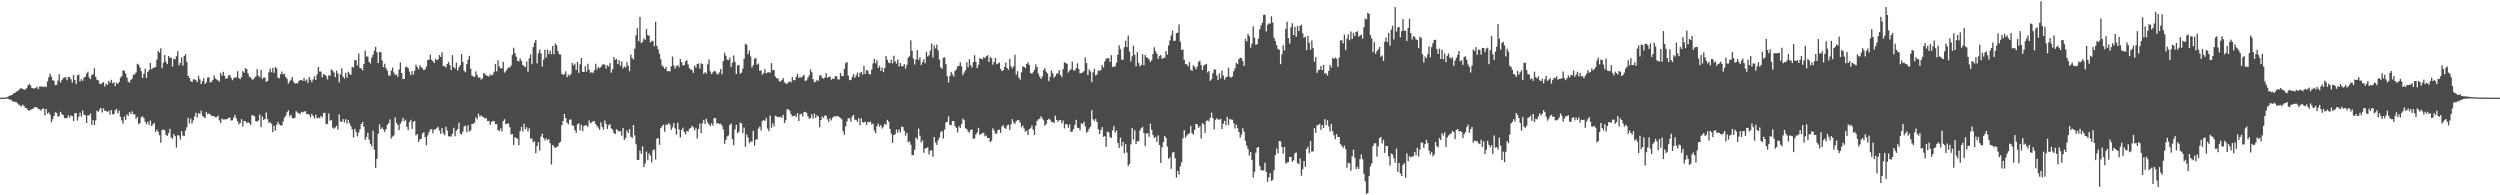 <svg xmlns="http://www.w3.org/2000/svg" width="1920" height="150"><path d="M0 75.000h1v1.000H0zM1 75.000h1v1.000H1zM2 75.000h1v1.000H2zM3 75.000h1v1.000H3zM4 74.916h1v1.000H4zM5 74.516h1v1.119H5zM6 73.963h1v1.950H6zM7 73.572h1v3.020H7zM8 73.039h1v3.532H8zM9 72.704h1v5.098H9zM10 71.665h1v6.239H10zM11 71.368h1v7.021H11zM12 70.339h1v7.985H12zM13 70.095h1v9.360H13zM14 69.106h1v11.304H14zM15 67.958h1v13.156H15zM16 67.795h1v13.897H16zM17 68.351h1v11.957H17zM18 68.811h1v12.648H18zM19 68.835h1v14.060H19zM20 67.732h1v15.307H20zM21 65.645h1v18.874H21zM22 64.540h1v20.511H22zM23 65.531h1v18.735H23zM24 67.571h1v16.416H24zM25 67.882h1v15.547H25zM26 67.888h1v14.397H26zM27 67.379h1v14.936H27zM28 66.715h1v15.930H28zM29 68.410h1v15.252H29zM30 66.514h1v17.493H30zM31 66.364h1v18.628H31zM32 66.577h1v17.007H32zM33 66.881h1v16.460H33zM34 66.314h1v22.289H34zM35 66.903h1v16.787H35zM36 62.554h1v24.723H36zM37 59.271h1v27.102H37zM38 56.643h1v31.491H38zM39 58.851h1v35.036H39zM40 61.575h1v29.898H40zM41 62.122h1v26.905H41zM42 65.371h1v20.894H42zM43 65.142h1v21.550H43zM44 61.903h1v27.708H44zM45 56.969h1v32.150H45zM46 63.409h1v22.511H46zM47 61.485h1v26.135H47zM48 60.112h1v28.233H48zM49 59.539h1v31.226H49zM50 59.213h1v31.520H50zM51 61.645h1v29.058H51zM52 59.000h1v29.547H52zM53 59.168h1v31.196H53zM54 60.898h1v27.713H54zM55 63.435h1v25.705H55zM56 57.646h1v35.302H56zM57 61.364h1v25.550H57zM58 64.423h1v22.400H58zM59 57.840h1v34.715H59zM60 57.219h1v32.407H60zM61 62.565h1v23.994H61zM62 60.765h1v28.853H62zM63 62.044h1v22.785H63zM64 59.531h1v28.528H64zM65 59.022h1v29.480H65zM66 56.522h1v37.954H66zM67 55.079h1v33.548H67zM68 59.441h1v29.174H68zM69 60.738h1v26.503H69zM70 57.587h1v38.332H70zM71 57.025h1v35.198H71zM72 52.445h1v43.725H72zM73 58.923h1v33.606H73zM74 61.362h1v23.664H74zM75 61.686h1v24.239H75zM76 64.291h1v19.889H76zM77 64.654h1v18.271H77zM78 63.763h1v22.598H78zM79 63.030h1v20.150H79zM80 66.522h1v18.633H80zM81 64.246h1v20.862H81zM82 65.163h1v20.887H82zM83 62.172h1v22.849H83zM84 63.527h1v24.483H84zM85 61.295h1v23.191H85zM86 63.934h1v23.816H86zM87 63.189h1v24.502H87zM88 66.147h1v18.605H88zM89 63.428h1v20.165H89zM90 64.442h1v22.587H90zM91 62.914h1v22.045H91zM92 59.710h1v30.005H92zM93 58.572h1v33.946H93zM94 53.938h1v41.103H94zM95 54.437h1v35.076H95zM96 56.425h1v35.595H96zM97 59.545h1v28.301H97zM98 62.590h1v26.469H98zM99 63.467h1v22.598H99zM100 61.368h1v26.216H100zM101 60.326h1v25.154H101zM102 57.399h1v30.412H102zM103 57.040h1v30.835H103zM104 55.663h1v35.639H104zM105 48.930h1v40.892H105zM106 49.639h1v45.813H106zM107 51.723h1v42.742H107zM108 54.606h1v35.432H108zM109 59.818h1v29.524H109zM110 56.638h1v34.033H110zM111 52.811h1v40.682H111zM112 59.825h1v35.419H112zM113 55.235h1v38.227H113zM114 53.800h1v42.263H114zM115 48.378h1v44.180H115zM116 53.162h1v43.548H116zM117 52.223h1v43.338H117zM118 51.864h1v42.552H118zM119 51.418h1v49.917H119zM120 45.824h1v53.686H120zM121 39.050h1v62.191H121zM122 40.430h1v63.448H122zM123 37.049h1v72.566H123zM124 52.459h1v47.552H124zM125 48.142h1v51.264H125zM126 42.244h1v57.927H126zM127 47.480h1v56.272H127zM128 49.205h1v55.138H128zM129 42.984h1v59.349H129zM130 44.355h1v54.552H130zM131 44.307h1v61.345H131zM132 51.065h1v55.476H132zM133 45.021h1v57.951H133zM134 45.611h1v58.918H134zM135 43.159h1v70.128H135zM136 39.384h1v64.378H136zM137 50.147h1v53.982H137zM138 48.375h1v58.774H138zM139 44.132h1v56.672H139zM140 50.389h1v53.760H140zM141 42.950h1v61.581H141zM142 41.613h1v58.578H142zM143 47.493h1v50.275H143zM144 58.229h1v32.180H144zM145 59.788h1v34.986H145zM146 62.307h1v28.840H146zM147 63.033h1v31.779H147zM148 61.001h1v31.427H148zM149 60.935h1v28.515H149zM150 61.632h1v24.969H150zM151 63.003h1v27.269H151zM152 58.164h1v28.825H152zM153 60.925h1v26.450H153zM154 64.518h1v20.416H154zM155 62.330h1v26.585H155zM156 60.008h1v29.812H156zM157 64.466h1v26.248H157zM158 63.122h1v22.778H158zM159 59.541h1v28.100H159zM160 59.350h1v27.787H160zM161 63.290h1v24.699H161zM162 62.851h1v26.052H162zM163 61.306h1v27.837H163zM164 57.932h1v31.538H164zM165 60.263h1v29.826H165zM166 61.063h1v28.928H166zM167 61.815h1v26.990H167zM168 62.595h1v29.828H168zM169 56.021h1v38.448H169zM170 58.179h1v32.879H170zM171 55.162h1v36.712H171zM172 58.211h1v33.566H172zM173 60.531h1v30.960H173zM174 60.143h1v31.448H174zM175 58.069h1v32.397H175zM176 57.562h1v32.827H176zM177 59.687h1v32.876H177zM178 61.624h1v30.785H178zM179 60.133h1v30.131H179zM180 59.497h1v28.786H180zM181 59.374h1v31.536H181zM182 54.662h1v38.524H182zM183 59.990h1v35.623H183zM184 60.842h1v33.564H184zM185 59.148h1v32.271H185zM186 54.645h1v42.526H186zM187 55.792h1v37.147H187zM188 52.380h1v40.694H188zM189 53.053h1v41.520H189zM190 56.365h1v37.522H190zM191 58.815h1v35.793H191zM192 59.436h1v36.456H192zM193 60.934h1v27.536H193zM194 61.135h1v27.582H194zM195 59.736h1v29.581H195zM196 58.622h1v34.563H196zM197 53.069h1v40.265H197zM198 58.088h1v34.461H198zM199 59.344h1v28.546H199zM200 53.692h1v43.891H200zM201 60.559h1v28.876H201zM202 59.487h1v32.630H202zM203 59.545h1v31.906H203zM204 62.749h1v23.552H204zM205 62.138h1v29.231H205zM206 55.549h1v38.670H206zM207 52.629h1v41.276H207zM208 55.425h1v39.663H208zM209 52.196h1v49.339H209zM210 55.888h1v40.683H210zM211 51.459h1v48.870H211zM212 52.559h1v43.333H212zM213 59.635h1v33.936H213zM214 60.149h1v35.331H214zM215 57.041h1v39.186H215zM216 54.942h1v41.588H216zM217 57.038h1v36.144H217zM218 56.857h1v33.427H218zM219 59.083h1v29.852H219zM220 60.521h1v25.717H220zM221 64.219h1v20.470H221zM222 62.446h1v26.940H222zM223 61.141h1v27.007H223zM224 59.112h1v31.584H224zM225 62.783h1v28.261H225zM226 64.130h1v26.280H226zM227 63.896h1v21.488H227zM228 64.021h1v22.480H228zM229 62.369h1v24.651H229zM230 61.466h1v26.171H230zM231 61.345h1v24.546H231zM232 62.179h1v24.266H232zM233 59.777h1v26.077H233zM234 62.159h1v23.068H234zM235 61.053h1v26.559H235zM236 63.680h1v23.782H236zM237 59.168h1v28.997H237zM238 61.198h1v28.937H238zM239 63.138h1v24.352H239zM240 61.041h1v28.044H240zM241 58.540h1v32.551H241zM242 61.335h1v26.838H242zM243 57.216h1v33.668H243zM244 51.503h1v38.814H244zM245 54.905h1v35.847H245zM246 54.979h1v33.997H246zM247 59.442h1v30.653H247zM248 56.889h1v29.798H248zM249 57.391h1v29.296H249zM250 58.173h1v37.322H250zM251 61.045h1v34.015H251zM252 57.792h1v29.407H252zM253 58.226h1v34.428H253zM254 53.374h1v38.913H254zM255 54.242h1v43.709H255zM256 55.710h1v43.148H256zM257 59.274h1v38.693H257zM258 54.243h1v42.402H258zM259 56.464h1v43.169H259zM260 63.270h1v24.579H260zM261 57.020h1v36.325H261zM262 52.389h1v41.229H262zM263 58.866h1v32.624H263zM264 60.337h1v33.736H264zM265 56.013h1v35.469H265zM266 59.649h1v35.219H266zM267 55.092h1v37.123H267zM268 56.804h1v37.975H268zM269 57.573h1v39.274H269zM270 51.333h1v48.046H270zM271 51.746h1v53.883H271zM272 46.036h1v52.862H272zM273 46.350h1v54.998H273zM274 50.216h1v54.472H274zM275 41.038h1v60.789H275zM276 52.261h1v46.961H276zM277 52.566h1v42.546H277zM278 54.035h1v39.733H278zM279 49.110h1v48.287H279zM280 39.022h1v68.450H280zM281 43.270h1v61.899H281zM282 43.534h1v58.405H282zM283 47.549h1v59.717H283zM284 48.786h1v61.637H284zM285 44.226h1v68.165H285zM286 41.967h1v58.460H286zM287 38.904h1v76.052H287zM288 35.940h1v92.953H288zM289 40.214h1v81.762H289zM290 48.451h1v54.294H290zM291 40.058h1v55.427H291zM292 40.046h1v59.144H292zM293 46.423h1v51.405H293zM294 51.514h1v47.973H294zM295 48.948h1v52.320H295zM296 52.421h1v46.863H296zM297 54.153h1v41.669H297zM298 57.827h1v36.856H298zM299 58.157h1v33.566H299zM300 54.275h1v52.091H300zM301 51.817h1v53.111H301zM302 55.653h1v48.399H302zM303 57.727h1v32.425H303zM304 56.984h1v37.311H304zM305 59.014h1v36.898H305zM306 53.402h1v46.516H306zM307 47.910h1v47.155H307zM308 56.098h1v37.223H308zM309 60.731h1v29.855H309zM310 60.524h1v32.514H310zM311 51.611h1v40.365H311zM312 51.158h1v46.293H312zM313 52.361h1v47.514H313zM314 55.063h1v38.707H314zM315 57.745h1v34.209H315zM316 54.534h1v44.490H316zM317 57.325h1v36.181H317zM318 54.202h1v38.638H318zM319 49.691h1v54.338H319zM320 51.502h1v51.461H320zM321 53.240h1v55.715H321zM322 50.144h1v56.966H322zM323 51.580h1v54.984H323zM324 52.468h1v50.152H324zM325 53.956h1v47.580H325zM326 53.120h1v52.128H326zM327 51.051h1v60.514H327zM328 45.854h1v58.253H328zM329 45.997h1v55.595H329zM330 41.915h1v57.563H330zM331 45.877h1v53.239H331zM332 47.009h1v55.399H332zM333 48.388h1v51.111H333zM334 45.235h1v54.138H334zM335 46.305h1v52.177H335zM336 45.587h1v51.725H336zM337 42.234h1v58.061H337zM338 43.663h1v59.177H338zM339 40.084h1v58.312H339zM340 50.810h1v51.510H340zM341 50.704h1v53.159H341zM342 51.916h1v45.462H342zM343 49.132h1v51.058H343zM344 47.581h1v57.099H344zM345 50.032h1v54.798H345zM346 53.809h1v51.027H346zM347 42.275h1v60.451H347zM348 51.579h1v46.511H348zM349 52.727h1v51.975H349zM350 48.112h1v52.319H350zM351 54.140h1v45.035H351zM352 51.681h1v42.515H352zM353 49.997h1v52.734H353zM354 41.512h1v61.849H354zM355 47.662h1v53.454H355zM356 54.400h1v42.765H356zM357 55.516h1v40.960H357zM358 49.270h1v52.219H358zM359 45.888h1v50.314H359zM360 42.814h1v58.280H360zM361 52.716h1v47.414H361zM362 58.003h1v37.251H362zM363 58.669h1v36.361H363zM364 59.153h1v35.131H364zM365 54.778h1v35.392H365zM366 57.681h1v33.955H366zM367 59.776h1v27.549H367zM368 59.228h1v30.346H368zM369 61.128h1v27.502H369zM370 60.202h1v29.433H370zM371 56.020h1v34.050H371zM372 56.985h1v34.021H372zM373 57.960h1v32.809H373zM374 58.208h1v34.803H374zM375 58.811h1v34.090H375zM376 57.074h1v38.842H376zM377 58.051h1v35.590H377zM378 57.187h1v35.855H378zM379 55.022h1v37.878H379zM380 49.027h1v46.297H380zM381 54.813h1v40.482H381zM382 46.228h1v53.647H382zM383 51.039h1v49.741H383zM384 52.416h1v46.141H384zM385 52.513h1v48.418H385zM386 47.428h1v45.593H386zM387 55.793h1v35.795H387zM388 54.682h1v40.741H388zM389 53.069h1v41.903H389zM390 51.731h1v43.049H390zM391 51.906h1v45.745H391zM392 50.382h1v52.891H392zM393 42.134h1v60.832H393zM394 36.649h1v74.703H394zM395 40.763h1v64.617H395zM396 43.431h1v62.561H396zM397 46.630h1v60.007H397zM398 47.150h1v64.360H398zM399 44.923h1v55.837H399zM400 46.703h1v50.752H400zM401 49.795h1v51.222H401zM402 50.806h1v44.240H402zM403 51.555h1v47.733H403zM404 47.177h1v50.602H404zM405 55.097h1v45.970H405zM406 44.775h1v53.755H406zM407 41.689h1v64.860H407zM408 49.322h1v57.049H408zM409 36.195h1v73.235H409zM410 32.814h1v75.651H410zM411 30.738h1v86.928H411zM412 48.671h1v63.451H412zM413 40.896h1v68.305H413zM414 38.103h1v77.552H414zM415 40.873h1v64.033H415zM416 51.082h1v51.600H416zM417 45.772h1v60.281H417zM418 38.178h1v69.622H418zM419 44.145h1v62.118H419zM420 38.085h1v69.595H420zM421 41.617h1v65.099H421zM422 38.898h1v71.154H422zM423 41.626h1v84.669H423zM424 35.286h1v76.079H424zM425 41.720h1v70.861H425zM426 33.432h1v80.301H426zM427 34.712h1v78.164H427zM428 39.241h1v73.095H428zM429 41.601h1v68.196H429zM430 41.764h1v67.101H430zM431 56.650h1v39.460H431zM432 57.499h1v35.440H432zM433 56.955h1v30.591H433zM434 54.769h1v35.980H434zM435 59.266h1v34.968H435zM436 57.215h1v38.331H436zM437 58.169h1v33.632H437zM438 56.674h1v35.093H438zM439 48.291h1v47.995H439zM440 50.203h1v46.367H440zM441 48.877h1v51.062H441zM442 53.703h1v48.321H442zM443 47.454h1v48.145H443zM444 56.011h1v38.666H444zM445 49.359h1v50.855H445zM446 44.518h1v51.225H446zM447 55.071h1v45.687H447zM448 55.274h1v41.536H448zM449 50.839h1v45.361H449zM450 55.017h1v41.286H450zM451 48.980h1v48.402H451zM452 53.382h1v39.129H452zM453 56.025h1v38.737H453zM454 55.126h1v38.905H454zM455 56.128h1v37.004H455zM456 53.907h1v39.119H456zM457 48.931h1v46.339H457zM458 53.301h1v43.520H458zM459 51.431h1v46.598H459zM460 52.374h1v47.311H460zM461 51.493h1v42.517H461zM462 49.660h1v47.861H462zM463 49.444h1v50.084H463zM464 49.616h1v42.958H464zM465 52.683h1v42.586H465zM466 50.169h1v48.885H466zM467 51.020h1v45.132H467zM468 48.494h1v46.765H468zM469 55.915h1v42.698H469zM470 53.148h1v46.385H470zM471 43.831h1v58.291H471zM472 46.002h1v57.068H472zM473 45.282h1v53.888H473zM474 49.182h1v51.037H474zM475 46.297h1v54.794H475zM476 50.484h1v50.208H476zM477 47.163h1v57.045H477zM478 52.587h1v45.730H478zM479 50.945h1v56.573H479zM480 51.912h1v54.010H480zM481 47.729h1v52.521H481zM482 50.498h1v51.692H482zM483 54.686h1v44.466H483zM484 41.834h1v63.182H484zM485 44.368h1v61.636H485zM486 45.697h1v50.354H486zM487 37.443h1v66.546H487zM488 27.129h1v83.676H488zM489 21.646h1v101.076H489zM490 31.618h1v91.271H490zM491 12.935h1v102.731H491zM492 33.133h1v85.058H492zM493 32.088h1v80.367H493zM494 29.503h1v98.839H494zM495 30.673h1v95.027H495zM496 22.270h1v94.138H496zM497 26.953h1v96.117H497zM498 27.405h1v90.359H498zM499 32.545h1v86.999H499zM500 31.694h1v92.989H500zM501 31.338h1v84.049H501zM502 35.534h1v79.233H502zM503 16.642h1v105.842H503zM504 35.182h1v71.328H504zM505 37.920h1v68.174H505zM506 41.292h1v69.900H506zM507 45.506h1v52.942H507zM508 50.330h1v46.574H508zM509 51.324h1v44.523H509zM510 52.998h1v48.222H510zM511 51.420h1v44.311H511zM512 54.664h1v41.169H512zM513 54.563h1v40.011H513zM514 54.909h1v40.744H514zM515 50.944h1v48.775H515zM516 43.428h1v54.384H516zM517 50.208h1v44.282H517zM518 52.683h1v46.031H518zM519 50.840h1v52.595H519zM520 49.990h1v44.284H520zM521 51.675h1v47.723H521zM522 45.332h1v60.277H522zM523 47.597h1v52.271H523zM524 50.181h1v47.882H524zM525 50.108h1v51.231H525zM526 47.149h1v56.124H526zM527 46.201h1v54.505H527zM528 49.534h1v51.549H528zM529 52.346h1v46.588H529zM530 53.454h1v44.809H530zM531 53.644h1v42.918H531zM532 56.031h1v41.726H532zM533 50.345h1v49.744H533zM534 51.968h1v46.237H534zM535 49.094h1v57.252H535zM536 48.730h1v50.306H536zM537 52.691h1v42.277H537zM538 48.583h1v53.731H538zM539 49.217h1v45.442H539zM540 56.655h1v35.401H540zM541 55.383h1v39.775H541zM542 56.489h1v34.720H542zM543 49.402h1v44.654H543zM544 45.636h1v49.791H544zM545 54.817h1v42.023H545zM546 56.872h1v37.897H546zM547 55.542h1v40.838H547zM548 54.390h1v36.287H548zM549 54.865h1v35.888H549zM550 56.697h1v38.158H550zM551 57.180h1v37.385H551zM552 55.597h1v39.660H552zM553 53.052h1v42.043H553zM554 56.982h1v39.529H554zM555 46.895h1v52.602H555zM556 40.442h1v69.986H556zM557 42.816h1v64.600H557zM558 45.816h1v58.928H558zM559 46.067h1v57.962H559zM560 44.116h1v51.935H560zM561 51.467h1v43.375H561zM562 48.121h1v58.756H562zM563 42.570h1v68.967H563zM564 47.457h1v52.015H564zM565 56.848h1v39.025H565zM566 50.118h1v52.133H566zM567 50.010h1v51.098H567zM568 56.578h1v37.543H568zM569 55.786h1v39.065H569zM570 52.719h1v49.530H570zM571 45.182h1v52.809H571zM572 33.589h1v79.228H572zM573 34.468h1v68.728H573zM574 41.698h1v63.940H574zM575 38.835h1v71.074H575zM576 43.350h1v65.237H576zM577 51.775h1v57.116H577zM578 50.059h1v50.378H578zM579 45.180h1v66.697H579zM580 44.482h1v62.942H580zM581 49.669h1v57.203H581zM582 48.799h1v49.944H582zM583 54.395h1v42.824H583zM584 53.966h1v46.287H584zM585 57.365h1v35.562H585zM586 56.167h1v35.994H586zM587 53.048h1v39.813H587zM588 56.358h1v34.164H588zM589 55.625h1v43.096H589zM590 55.456h1v45.232H590zM591 55.818h1v32.933H591zM592 48.437h1v49.756H592zM593 53.879h1v40.826H593zM594 53.797h1v43.221H594zM595 58.753h1v30.167H595zM596 59.989h1v29.420H596zM597 60.250h1v29.598H597zM598 62.323h1v27.779H598zM599 62.717h1v26.821H599zM600 61.432h1v29.155H600zM601 59.966h1v28.245H601zM602 63.129h1v31.315H602zM603 64.203h1v28.175H603zM604 64.310h1v19.655H604zM605 63.139h1v20.926H605zM606 62.535h1v22.442H606zM607 63.253h1v24.452H607zM608 59.117h1v30.272H608zM609 61.532h1v27.566H609zM610 61.660h1v27.009H610zM611 58.860h1v30.966H611zM612 56.667h1v30.310H612zM613 59.903h1v33.019H613zM614 58.971h1v28.897H614zM615 59.766h1v27.574H615zM616 58.491h1v31.024H616zM617 57.404h1v28.748H617zM618 62.248h1v23.581H618zM619 61.653h1v25.010H619zM620 59.574h1v29.682H620zM621 57.778h1v33.517H621zM622 53.186h1v37.298H622zM623 55.458h1v32.250H623zM624 60.876h1v30.156H624zM625 63.221h1v24.011H625zM626 62.790h1v27.804H626zM627 61.304h1v27.218H627zM628 62.177h1v27.444H628zM629 58.004h1v39.764H629zM630 57.797h1v34.430H630zM631 59.818h1v29.613H631zM632 60.444h1v30.123H632zM633 59.569h1v29.098H633zM634 56.279h1v32.598H634zM635 59.754h1v31.848H635zM636 59.097h1v34.590H636zM637 58.760h1v32.103H637zM638 61.178h1v31.267H638zM639 60.295h1v30.134H639zM640 60.659h1v28.614H640zM641 58.545h1v31.071H641zM642 58.492h1v30.599H642zM643 60.877h1v28.211H643zM644 61.127h1v28.727H644zM645 56.138h1v34.419H645zM646 58.401h1v33.342H646zM647 58.410h1v42.426H647zM648 52.912h1v50.646H648zM649 48.559h1v48.454H649zM650 47.638h1v45.614H650zM651 58.146h1v32.594H651zM652 61.554h1v29.326H652zM653 61.365h1v32.054H653zM654 59.285h1v30.245H654zM655 56.858h1v31.440H655zM656 59.757h1v32.142H656zM657 57.893h1v34.159H657zM658 55.786h1v37.815H658zM659 59.207h1v31.422H659zM660 56.026h1v40.107H660zM661 55.216h1v35.702H661zM662 57.312h1v36.513H662zM663 50.602h1v43.590H663zM664 56.835h1v36.611H664zM665 53.886h1v42.116H665zM666 54.218h1v39.473H666zM667 56.853h1v37.094H667zM668 57.128h1v36.161H668zM669 53.436h1v42.190H669zM670 48.710h1v46.309H670zM671 45.321h1v54.882H671zM672 48.624h1v53.566H672zM673 46.349h1v50.553H673zM674 52.187h1v42.805H674zM675 50.575h1v46.756H675zM676 54.376h1v41.635H676zM677 51.854h1v46.841H677zM678 55.472h1v41.848H678zM679 52.189h1v42.887H679zM680 43.030h1v52.837H680zM681 45.869h1v46.140H681zM682 48.065h1v45.423H682zM683 48.659h1v50.282H683zM684 45.898h1v56.756H684zM685 48.644h1v61.135H685zM686 42.768h1v60.941H686zM687 47.106h1v56.073H687zM688 48.851h1v50.692H688zM689 45.752h1v56.246H689zM690 51.041h1v48.403H690zM691 48.402h1v53.299H691zM692 50.772h1v46.396H692zM693 50.905h1v46.750H693zM694 49.241h1v51.284H694zM695 52.585h1v51.619H695zM696 49.785h1v52.187H696zM697 44.277h1v65.062H697zM698 43.204h1v65.289H698zM699 30.976h1v80.212H699zM700 39.012h1v80.237H700zM701 44.948h1v74.142H701zM702 49.539h1v65.489H702zM703 45.548h1v60.018H703zM704 38.435h1v68.603H704zM705 46.053h1v52.653H705zM706 44.107h1v60.099H706zM707 49.967h1v59.452H707zM708 47.719h1v60.126H708zM709 45.529h1v71.820H709zM710 48.599h1v65.527H710zM711 39.836h1v73.825H711zM712 43.321h1v69.838H712zM713 42.505h1v76.223H713zM714 38.790h1v76.857H714zM715 33.459h1v81.973H715zM716 44.194h1v76.191H716zM717 34.884h1v70.257H717zM718 37.194h1v72.292H718zM719 34.264h1v77.058H719zM720 38.717h1v69.130H720zM721 45.734h1v59.973H721zM722 51.711h1v49.704H722zM723 52.898h1v47.782H723zM724 44.511h1v61.844H724zM725 44.029h1v55.521H725zM726 49.358h1v44.669H726zM727 58.544h1v34.881H727zM728 63.257h1v26.053H728zM729 58.353h1v37.550H729zM730 55.209h1v40.990H730zM731 57.073h1v35.922H731zM732 58.754h1v34.169H732zM733 54.413h1v42.434H733zM734 53.296h1v44.899H734zM735 50.901h1v50.866H735zM736 50.517h1v46.406H736zM737 47.860h1v50.471H737zM738 50.903h1v44.293H738zM739 57.770h1v33.293H739zM740 55.830h1v36.487H740zM741 53.955h1v44.562H741zM742 47.755h1v51.378H742zM743 51.678h1v49.384H743zM744 45.536h1v56.220H744zM745 50.044h1v49.580H745zM746 51.915h1v47.689H746zM747 47.750h1v58.943H747zM748 42.389h1v63.891H748zM749 47.531h1v55.663H749zM750 52.274h1v49.524H750zM751 49.729h1v48.479H751zM752 44.603h1v58.967H752zM753 45.190h1v57.687H753zM754 45.552h1v56.698H754zM755 43.809h1v58.138H755zM756 44.672h1v60.001H756zM757 43.138h1v60.944H757zM758 42.380h1v63.647H758zM759 47.493h1v58.431H759zM760 43.779h1v65.333H760zM761 44.726h1v63.311H761zM762 49.661h1v48.911H762zM763 47.602h1v52.696H763zM764 44.525h1v58.255H764zM765 49.345h1v53.077H765zM766 48.795h1v50.984H766zM767 48.017h1v51.552H767zM768 52.817h1v49.248H768zM769 54.577h1v42.668H769zM770 53.908h1v42.255H770zM771 51.421h1v46.848H771zM772 47.949h1v51.065H772zM773 52.154h1v44.241H773zM774 53.561h1v42.232H774zM775 45.295h1v54.614H775zM776 50.898h1v44.716H776zM777 52.528h1v38.985H777zM778 50.844h1v43.108H778zM779 42.084h1v53.092H779zM780 57.356h1v35.694H780zM781 54.618h1v37.554H781zM782 59.478h1v32.826H782zM783 61.226h1v32.923H783zM784 55.528h1v42.257H784zM785 50.970h1v45.419H785zM786 51.282h1v47.465H786zM787 52.309h1v48.937H787zM788 49.157h1v51.080H788zM789 47.855h1v55.863H789zM790 49.856h1v49.332H790zM791 56.052h1v42.448H791zM792 56.663h1v39.721H792zM793 55.451h1v44.182H793zM794 53.624h1v50.114H794zM795 49.494h1v47.005H795zM796 51.553h1v41.299H796zM797 56.598h1v35.116H797zM798 58.838h1v32.282H798zM799 60.563h1v28.702H799zM800 58.774h1v32.135H800zM801 53.754h1v38.647H801zM802 52.254h1v44.343H802zM803 55.090h1v40.237H803zM804 56.498h1v35.733H804zM805 62.314h1v28.834H805zM806 58.991h1v32.880H806zM807 54.134h1v39.410H807zM808 56.277h1v37.611H808zM809 59.582h1v34.841H809zM810 58.490h1v30.323H810zM811 56.651h1v35.453H811zM812 56.240h1v37.358H812zM813 53.841h1v38.404H813zM814 57.591h1v34.707H814zM815 59.223h1v35.520H815zM816 53.165h1v39.426H816zM817 47.904h1v50.716H817zM818 48.239h1v47.104H818zM819 49.029h1v46.441H819zM820 55.766h1v42.334H820zM821 54.093h1v41.502H821zM822 53.210h1v48.175H822zM823 47.277h1v53.744H823zM824 53.955h1v45.100H824zM825 54.211h1v41.645H825zM826 52.287h1v39.786H826zM827 48.630h1v49.461H827zM828 52.987h1v45.371H828zM829 56.398h1v43.566H829zM830 56.009h1v38.692H830zM831 55.591h1v39.707H831zM832 54.562h1v38.913H832zM833 44.199h1v52.895H833zM834 48.410h1v53.544H834zM835 57.633h1v43.289H835zM836 53.347h1v45.526H836zM837 54.880h1v42.386H837zM838 63.069h1v21.517H838zM839 55.535h1v36.168H839zM840 52.821h1v40.055H840zM841 57.948h1v33.312H841zM842 57.172h1v36.585H842zM843 54.098h1v45.195H843zM844 54.439h1v48.485H844zM845 53.726h1v46.166H845zM846 49.858h1v47.754H846zM847 51.745h1v53.311H847zM848 47.171h1v57.362H848zM849 45.030h1v67.797H849zM850 44.851h1v56.214H850zM851 44.619h1v57.054H851zM852 47.528h1v57.595H852zM853 42.375h1v63.628H853zM854 51.519h1v48.709H854zM855 51.236h1v45.429H855zM856 50.861h1v51.054H856zM857 48.045h1v52.186H857zM858 41.950h1v67.882H858zM859 34.834h1v78.747H859zM860 37.780h1v67.941H860zM861 45.895h1v66.504H861zM862 45.850h1v63.102H862zM863 36.243h1v81.452H863zM864 31.260h1v79.423H864zM865 36.186h1v80.983H865zM866 27.318h1v100.240H866zM867 39.688h1v86.152H867zM868 47.225h1v63.693H868zM869 43.200h1v55.123H869zM870 35.111h1v72.042H870zM871 42.147h1v57.855H871zM872 50.939h1v59.716H872zM873 40.054h1v68.326H873zM874 48.262h1v60.253H874zM875 50.970h1v49.351H875zM876 49.896h1v48.625H876zM877 41.702h1v55.773H877zM878 50.125h1v52.099H878zM879 42.198h1v70.027H879zM880 43.931h1v58.572H880zM881 44.561h1v57.769H881zM882 45.744h1v59.286H882zM883 47.637h1v47.322H883zM884 46.245h1v53.470H884zM885 41.415h1v62.291H885zM886 36.316h1v69.635H886zM887 39.335h1v65.810H887zM888 41.298h1v67.717H888zM889 45.173h1v58.832H889zM890 43.075h1v68.356H890zM891 42.282h1v82.844H891zM892 45.189h1v67.894H892zM893 44.524h1v64.613H893zM894 44.345h1v60.060H894zM895 39.231h1v66.778H895zM896 41.908h1v70.747H896zM897 34.877h1v87.081H897zM898 31.084h1v89.691H898zM899 27.220h1v102.407H899zM900 23.481h1v93.783H900zM901 31.465h1v85.230H901zM902 31.222h1v90.349H902zM903 25.422h1v110.972H903zM904 25.019h1v106.251H904zM905 18.769h1v115.231H905zM906 31.984h1v95.814H906zM907 38.363h1v86.305H907zM908 38.006h1v68.210H908zM909 45.919h1v54.104H909zM910 49.086h1v56.692H910zM911 49.521h1v54.631H911zM912 50.948h1v52.124H912zM913 47.669h1v54.678H913zM914 53.523h1v43.134H914zM915 54.447h1v47.804H915zM916 50.114h1v53.323H916zM917 51.254h1v48.552H917zM918 53.202h1v41.913H918zM919 51.257h1v44.343H919zM920 47.506h1v50.725H920zM921 46.584h1v50.226H921zM922 50.091h1v56.308H922zM923 53.799h1v40.735H923zM924 50.374h1v45.279H924zM925 49.666h1v52.453H925zM926 49.142h1v43.737H926zM927 55.670h1v36.677H927zM928 54.533h1v38.680H928zM929 62.093h1v28.361H929zM930 60.835h1v25.699H930zM931 56.273h1v34.416H931zM932 53.241h1v46.142H932zM933 53.477h1v38.562H933zM934 58.011h1v32.859H934zM935 61.425h1v30.380H935zM936 56.336h1v35.639H936zM937 60.087h1v31.219H937zM938 54.213h1v44.918H938zM939 58.029h1v36.971H939zM940 61.186h1v31.619H940zM941 59.354h1v36.864H941zM942 58.863h1v30.902H942zM943 51.961h1v44.021H943zM944 58.900h1v32.583H944zM945 59.642h1v32.147H945zM946 58.666h1v33.265H946zM947 54.689h1v39.950H947zM948 52.484h1v46.270H948zM949 48.229h1v47.476H949zM950 49.243h1v49.222H950zM951 45.421h1v55.967H951zM952 44.274h1v61.426H952zM953 44.602h1v58.795H953zM954 46.927h1v51.512H954zM955 50.694h1v50.494H955zM956 29.873h1v78.304H956zM957 31.774h1v80.205H957zM958 26.016h1v88.370H958zM959 27.839h1v91.572H959zM960 36.535h1v80.141H960zM961 33.407h1v89.389H961zM962 20.189h1v116.141H962zM963 29.028h1v102.907H963zM964 34.364h1v82.910H964zM965 33.893h1v79.598H965zM966 29.649h1v83.227H966zM967 22.492h1v104.991H967zM968 19.463h1v111.317H968zM969 17.400h1v113.474H969zM970 11.563h1v119.417H970zM971 11.324h1v113.722H971zM972 24.185h1v107.907H972zM973 19.051h1v120.669H973zM974 17.895h1v118.328H974zM975 18.177h1v114.772H975zM976 12.515h1v126.408H976zM977 17.291h1v120.797H977zM978 28.905h1v101.842H978zM979 31.605h1v87.530H979zM980 34.712h1v79.404H980zM981 37.525h1v80.265H981zM982 38.279h1v70.015H982zM983 49.282h1v59.243H983zM984 41.746h1v71.186H984zM985 34.650h1v83.328H985zM986 38.737h1v74.045H986zM987 22.115h1v103.489H987zM988 16.632h1v108.184H988zM989 29.271h1v95.233H989zM990 33.609h1v86.827H990zM991 21.001h1v99.598H991zM992 17.866h1v106.320H992zM993 26.902h1v96.238H993zM994 20.566h1v97.266H994zM995 28.203h1v88.871H995zM996 19.884h1v105.363H996zM997 23.860h1v102.337H997zM998 19.916h1v101.782H998zM999 18.882h1v116.129H999zM1000 25.544h1v104.539H1000zM1001 29.025h1v94.580H1001zM1002 28.185h1v99.924H1002zM1003 38.490h1v75.956H1003zM1004 27.653h1v85.020H1004zM1005 32.843h1v84.912H1005zM1006 38.186h1v70.180H1006zM1007 31.152h1v85.470H1007zM1008 36.942h1v79.190H1008zM1009 47.285h1v51.173H1009zM1010 43.781h1v58.308H1010zM1011 56.030h1v40.233H1011zM1012 53.930h1v42.036H1012zM1013 53.431h1v41.691H1013zM1014 50.592h1v49.135H1014zM1015 53.751h1v42.285H1015zM1016 49.873h1v48.467H1016zM1017 56.423h1v34.999H1017zM1018 56.297h1v39.693H1018zM1019 58.075h1v34.308H1019zM1020 54.456h1v42.529H1020zM1021 49.815h1v51.255H1021zM1022 51.814h1v43.303H1022zM1023 44.435h1v56.492H1023zM1024 45.213h1v58.652H1024zM1025 44.150h1v62.863H1025zM1026 44.981h1v57.997H1026zM1027 51.289h1v53.864H1027zM1028 44.263h1v61.027H1028zM1029 31.008h1v79.467H1029zM1030 30.946h1v81.011H1030zM1031 33.387h1v80.352H1031zM1032 26.527h1v85.368H1032zM1033 38.494h1v76.096H1033zM1034 29.697h1v99.113H1034zM1035 26.317h1v98.683H1035zM1036 30.868h1v94.680H1036zM1037 24.206h1v106.907H1037zM1038 29.911h1v90.261H1038zM1039 25.248h1v89.732H1039zM1040 27.742h1v93.384H1040zM1041 24.610h1v105.193H1041zM1042 24.023h1v104.014H1042zM1043 28.142h1v101.636H1043zM1044 27.353h1v94.900H1044zM1045 26.604h1v91.998H1045zM1046 29.644h1v92.651H1046zM1047 20.924h1v112.536H1047zM1048 14.180h1v125.199H1048zM1049 14.852h1v134.285H1049zM1050 9.762h1v138.432H1050zM1051 10.680h1v124.602H1051zM1052 26.985h1v100.878H1052zM1053 29.467h1v96.033H1053zM1054 40.041h1v72.113H1054zM1055 32.332h1v77.829H1055zM1056 41.354h1v68.606H1056zM1057 39.232h1v81.073H1057zM1058 37.995h1v74.416H1058zM1059 36.052h1v70.073H1059zM1060 43.496h1v61.725H1060zM1061 42.604h1v67.545H1061zM1062 46.866h1v60.503H1062zM1063 32.094h1v85.382H1063zM1064 28.893h1v83.057H1064zM1065 32.363h1v79.863H1065zM1066 25.309h1v94.791H1066zM1067 35.127h1v92.074H1067zM1068 22.731h1v95.190H1068zM1069 19.796h1v98.839H1069zM1070 30.252h1v91.430H1070zM1071 5.465h1v119.474H1071zM1072 24.207h1v89.904H1072zM1073 21.115h1v110.931H1073zM1074 20.676h1v104.512H1074zM1075 28.621h1v104.703H1075zM1076 23.901h1v111.326H1076zM1077 14.721h1v111.972H1077zM1078 23.480h1v101.867H1078zM1079 23.613h1v112.955H1079zM1080 31.533h1v86.223H1080zM1081 21.394h1v102.364H1081zM1082 14.365h1v105.601H1082zM1083 25.513h1v95.366H1083zM1084 30.372h1v89.761H1084zM1085 27.800h1v92.305H1085zM1086 28.301h1v88.405H1086zM1087 30.241h1v88.962H1087zM1088 30.618h1v82.833H1088zM1089 37.021h1v83.214H1089zM1090 28.180h1v86.643H1090zM1091 29.187h1v80.379H1091zM1092 41.751h1v67.765H1092zM1093 48.061h1v65.569H1093zM1094 43.409h1v67.309H1094zM1095 44.756h1v62.684H1095zM1096 41.615h1v68.230H1096zM1097 35.566h1v80.113H1097zM1098 43.937h1v74.518H1098zM1099 36.213h1v80.433H1099zM1100 33.161h1v86.991H1100zM1101 30.603h1v88.056H1101zM1102 30.536h1v78.554H1102zM1103 37.579h1v74.707H1103zM1104 41.440h1v71.754H1104zM1105 37.290h1v68.809H1105zM1106 45.279h1v62.295H1106zM1107 38.163h1v64.166H1107zM1108 45.498h1v58.569H1108zM1109 41.084h1v60.516H1109zM1110 47.789h1v65.095H1110zM1111 42.797h1v62.847H1111zM1112 41.168h1v62.899H1112zM1113 44.178h1v58.932H1113zM1114 45.044h1v57.400H1114zM1115 43.975h1v56.579H1115zM1116 50.534h1v50.852H1116zM1117 46.485h1v60.338H1117zM1118 44.350h1v55.405H1118zM1119 42.096h1v56.953H1119zM1120 39.224h1v61.755H1120zM1121 47.006h1v53.719H1121zM1122 46.271h1v54.997H1122zM1123 49.922h1v56.185H1123zM1124 43.709h1v59.238H1124zM1125 43.188h1v58.364H1125zM1126 46.001h1v51.678H1126zM1127 49.503h1v46.250H1127zM1128 51.363h1v50.669H1128zM1129 55.694h1v43.517H1129zM1130 50.364h1v47.144H1130zM1131 37.864h1v71.697H1131zM1132 39.258h1v68.727H1132zM1133 36.078h1v72.266H1133zM1134 42.152h1v66.335H1134zM1135 38.054h1v72.052H1135zM1136 38.354h1v72.411H1136zM1137 41.936h1v65.411H1137zM1138 36.830h1v75.945H1138zM1139 36.868h1v71.622H1139zM1140 40.039h1v78.268H1140zM1141 37.336h1v77.637H1141zM1142 36.587h1v71.531H1142zM1143 49.308h1v61.877H1143zM1144 38.479h1v74.776H1144zM1145 27.561h1v83.930H1145zM1146 41.561h1v76.842H1146zM1147 45.967h1v58.053H1147zM1148 39.665h1v73.783H1148zM1149 35.943h1v77.071H1149zM1150 18.585h1v96.274H1150zM1151 29.717h1v75.987H1151zM1152 38.139h1v73.616H1152zM1153 33.014h1v89.877H1153zM1154 32.052h1v84.385H1154zM1155 34.887h1v89.708H1155zM1156 43.273h1v73.252H1156zM1157 37.407h1v70.883H1157zM1158 39.592h1v70.423H1158zM1159 50.440h1v53.011H1159zM1160 51.442h1v43.495H1160zM1161 53.680h1v39.912H1161zM1162 56.826h1v34.780H1162zM1163 57.296h1v36.022H1163zM1164 59.025h1v27.746H1164zM1165 54.499h1v33.796H1165zM1166 57.354h1v33.264H1166zM1167 55.483h1v38.997H1167zM1168 54.020h1v46.306H1168zM1169 61.474h1v28.287H1169zM1170 48.203h1v49.070H1170zM1171 48.276h1v49.853H1171zM1172 53.806h1v42.706H1172zM1173 56.916h1v33.722H1173zM1174 57.279h1v32.612H1174zM1175 60.862h1v27.848H1175zM1176 60.036h1v32.778H1176zM1177 62.130h1v25.358H1177zM1178 55.061h1v38.674H1178zM1179 59.329h1v31.816H1179zM1180 60.186h1v31.570H1180zM1181 58.603h1v30.886H1181zM1182 61.626h1v25.454H1182zM1183 62.258h1v26.435H1183zM1184 60.412h1v26.974H1184zM1185 63.982h1v20.677H1185zM1186 60.889h1v25.267H1186zM1187 58.365h1v31.311H1187zM1188 62.110h1v30.566H1188zM1189 61.161h1v30.031H1189zM1190 59.932h1v29.130H1190zM1191 64.203h1v23.859H1191zM1192 61.318h1v28.390H1192zM1193 59.538h1v29.991H1193zM1194 60.175h1v32.245H1194zM1195 58.597h1v33.844H1195zM1196 61.246h1v30.491H1196zM1197 60.643h1v29.628H1197zM1198 60.504h1v26.640H1198zM1199 60.060h1v28.944H1199zM1200 54.927h1v38.582H1200zM1201 60.084h1v30.938H1201zM1202 61.517h1v27.923H1202zM1203 60.118h1v28.973H1203zM1204 57.970h1v30.553H1204zM1205 59.485h1v33.923H1205zM1206 57.612h1v36.014H1206zM1207 57.878h1v32.723H1207zM1208 54.152h1v35.862H1208zM1209 58.919h1v33.516H1209zM1210 57.200h1v33.180H1210zM1211 55.109h1v37.091H1211zM1212 58.681h1v31.463H1212zM1213 56.019h1v38.131H1213zM1214 58.656h1v33.278H1214zM1215 58.537h1v33.605H1215zM1216 60.127h1v31.797H1216zM1217 58.181h1v39.958H1217zM1218 56.617h1v36.773H1218zM1219 53.881h1v37.670H1219zM1220 55.810h1v34.074H1220zM1221 55.255h1v38.363H1221zM1222 52.526h1v44.748H1222zM1223 54.045h1v43.222H1223zM1224 52.966h1v43.763H1224zM1225 51.523h1v46.623H1225zM1226 46.437h1v62.952H1226zM1227 44.265h1v64.026H1227zM1228 49.392h1v52.052H1228zM1229 45.824h1v48.601H1229zM1230 46.102h1v52.293H1230zM1231 49.552h1v50.574H1231zM1232 53.186h1v42.189H1232zM1233 44.856h1v56.257H1233zM1234 54.192h1v42.601H1234zM1235 54.439h1v39.391H1235zM1236 54.744h1v39.077H1236zM1237 50.077h1v44.290H1237zM1238 55.994h1v35.864H1238zM1239 57.920h1v33.956H1239zM1240 54.998h1v40.127H1240zM1241 56.099h1v37.681H1241zM1242 57.165h1v31.955H1242zM1243 54.513h1v42.618H1243zM1244 55.138h1v35.733H1244zM1245 58.344h1v33.876H1245zM1246 57.569h1v37.180H1246zM1247 55.751h1v41.531H1247zM1248 52.583h1v43.248H1248zM1249 51.313h1v45.475H1249zM1250 46.303h1v56.558H1250zM1251 50.171h1v50.090H1251zM1252 44.655h1v57.412H1252zM1253 49.951h1v53.363H1253zM1254 50.038h1v50.623H1254zM1255 47.814h1v60.021H1255zM1256 50.531h1v56.437H1256zM1257 37.321h1v71.525H1257zM1258 34.984h1v82.598H1258zM1259 43.272h1v61.041H1259zM1260 34.261h1v80.274H1260zM1261 34.545h1v78.521H1261zM1262 38.769h1v66.705H1262zM1263 33.695h1v93.461H1263zM1264 33.555h1v83.373H1264zM1265 34.733h1v78.511H1265zM1266 37.532h1v67.975H1266zM1267 33.272h1v81.020H1267zM1268 43.784h1v74.547H1268zM1269 41.425h1v69.095H1269zM1270 32.843h1v76.228H1270zM1271 35.720h1v70.873H1271zM1272 46.209h1v62.461H1272zM1273 46.988h1v68.333H1273zM1274 47.181h1v59.564H1274zM1275 37.635h1v75.812H1275zM1276 47.398h1v58.224H1276zM1277 23.787h1v98.254H1277zM1278 33.785h1v81.009H1278zM1279 37.419h1v80.197H1279zM1280 44.595h1v71.852H1280zM1281 47.645h1v63.127H1281zM1282 37.860h1v68.728H1282zM1283 46.177h1v56.512H1283zM1284 47.631h1v68.379H1284zM1285 42.319h1v69.807H1285zM1286 43.422h1v62.036H1286zM1287 32.646h1v79.264H1287zM1288 41.051h1v73.027H1288zM1289 43.107h1v67.931H1289zM1290 36.084h1v75.473H1290zM1291 37.630h1v79.729H1291zM1292 28.455h1v85.894H1292zM1293 32.470h1v93.133H1293zM1294 36.984h1v85.622H1294zM1295 23.574h1v95.688H1295zM1296 33.921h1v88.188H1296zM1297 29.927h1v96.721H1297zM1298 30.704h1v95.049H1298zM1299 27.682h1v90.929H1299zM1300 38.265h1v78.818H1300zM1301 36.417h1v82.885H1301zM1302 36.201h1v88.638H1302zM1303 35.870h1v79.593H1303zM1304 44.855h1v64.295H1304zM1305 50.022h1v59.162H1305zM1306 42.132h1v62.161H1306zM1307 48.855h1v54.444H1307zM1308 40.231h1v61.927H1308zM1309 44.128h1v60.260H1309zM1310 46.578h1v57.008H1310zM1311 48.675h1v52.109H1311zM1312 47.394h1v60.482H1312zM1313 50.292h1v50.203H1313zM1314 45.298h1v56.395H1314zM1315 45.517h1v59.830H1315zM1316 48.019h1v52.460H1316zM1317 47.267h1v52.731H1317zM1318 50.496h1v51.617H1318zM1319 49.094h1v52.670H1319zM1320 48.686h1v53.401H1320zM1321 47.349h1v55.633H1321zM1322 49.080h1v54.347H1322zM1323 54.974h1v47.550H1323zM1324 52.028h1v48.526H1324zM1325 44.160h1v64.562H1325zM1326 48.820h1v54.438H1326zM1327 48.817h1v58.402H1327zM1328 45.979h1v58.184H1328zM1329 45.717h1v57.709H1329zM1330 39.914h1v59.118H1330zM1331 44.686h1v58.958H1331zM1332 48.186h1v51.409H1332zM1333 47.521h1v53.548H1333zM1334 45.229h1v63.796H1334zM1335 47.766h1v57.076H1335zM1336 49.146h1v51.551H1336zM1337 46.576h1v58.577H1337zM1338 44.964h1v55.712H1338zM1339 48.522h1v52.206H1339zM1340 52.666h1v51.720H1340zM1341 55.075h1v43.236H1341zM1342 45.875h1v52.313H1342zM1343 50.149h1v50.811H1343zM1344 42.955h1v57.034H1344zM1345 51.077h1v43.713H1345zM1346 48.648h1v48.970H1346zM1347 48.793h1v59.284H1347zM1348 54.261h1v41.571H1348zM1349 50.825h1v49.082H1349zM1350 47.746h1v52.983H1350zM1351 51.183h1v46.729H1351zM1352 49.941h1v58.277H1352zM1353 39.746h1v69.337H1353zM1354 45.098h1v59.908H1354zM1355 44.158h1v62.665H1355zM1356 29.918h1v82.359H1356zM1357 38.328h1v76.580H1357zM1358 40.928h1v69.762H1358zM1359 37.889h1v66.811H1359zM1360 47.539h1v57.537H1360zM1361 53.454h1v45.846H1361zM1362 40.748h1v65.815H1362zM1363 40.924h1v73.209H1363zM1364 41.003h1v71.938H1364zM1365 40.718h1v67.230H1365zM1366 40.564h1v67.699H1366zM1367 46.621h1v64.448H1367zM1368 36.610h1v75.785H1368zM1369 48.528h1v55.451H1369zM1370 47.699h1v52.046H1370zM1371 47.730h1v54.804H1371zM1372 46.348h1v57.767H1372zM1373 41.468h1v67.177H1373zM1374 46.367h1v57.728H1374zM1375 46.423h1v57.810H1375zM1376 48.440h1v56.164H1376zM1377 33.826h1v83.027H1377zM1378 46.560h1v59.744H1378zM1379 46.791h1v57.317H1379zM1380 46.099h1v57.955H1380zM1381 48.379h1v54.795H1381zM1382 45.860h1v54.016H1382zM1383 42.941h1v60.068H1383zM1384 49.704h1v46.400H1384zM1385 46.393h1v63.118H1385zM1386 35.153h1v69.506H1386zM1387 52.502h1v42.984H1387zM1388 45.230h1v62.397H1388zM1389 46.410h1v56.783H1389zM1390 50.250h1v52.807H1390zM1391 47.859h1v52.962H1391zM1392 50.115h1v51.115H1392zM1393 46.976h1v56.732H1393zM1394 41.469h1v62.085H1394zM1395 46.819h1v62.706H1395zM1396 29.894h1v81.086H1396zM1397 41.014h1v72.863H1397zM1398 41.068h1v60.498H1398zM1399 39.378h1v73.472H1399zM1400 47.982h1v59.708H1400zM1401 41.467h1v64.943H1401zM1402 31.693h1v76.947H1402zM1403 37.409h1v65.389H1403zM1404 46.414h1v58.706H1404zM1405 43.306h1v64.469H1405zM1406 31.328h1v73.247H1406zM1407 45.472h1v60.301H1407zM1408 36.899h1v78.087H1408zM1409 35.880h1v75.636H1409zM1410 34.137h1v73.724H1410zM1411 35.023h1v80.221H1411zM1412 28.110h1v89.472H1412zM1413 43.826h1v71.964H1413zM1414 38.293h1v74.289H1414zM1415 39.301h1v70.243H1415zM1416 43.499h1v67.661H1416zM1417 48.625h1v52.034H1417zM1418 39.934h1v64.392H1418zM1419 48.348h1v47.183H1419zM1420 46.851h1v49.660H1420zM1421 51.273h1v44.551H1421zM1422 47.964h1v49.110H1422zM1423 48.902h1v53.011H1423zM1424 49.522h1v51.763H1424zM1425 50.238h1v52.583H1425zM1426 41.590h1v65.073H1426zM1427 43.256h1v69.237H1427zM1428 43.318h1v67.554H1428zM1429 40.416h1v66.763H1429zM1430 36.963h1v69.010H1430zM1431 38.594h1v69.175H1431zM1432 43.318h1v59.778H1432zM1433 39.000h1v66.551H1433zM1434 37.277h1v72.176H1434zM1435 40.192h1v63.954H1435zM1436 29.372h1v87.574H1436zM1437 22.374h1v98.122H1437zM1438 28.384h1v81.200H1438zM1439 38.167h1v84.086H1439zM1440 35.533h1v84.055H1440zM1441 32.710h1v100.395H1441zM1442 27.750h1v92.707H1442zM1443 24.610h1v92.987H1443zM1444 12.925h1v127.688H1444zM1445 16.570h1v118.553H1445zM1446 29.588h1v94.316H1446zM1447 27.467h1v89.980H1447zM1448 5.370h1v132.057H1448zM1449 11.517h1v112.679H1449zM1450 23.292h1v94.547H1450zM1451 30.304h1v91.890H1451zM1452 26.922h1v95.649H1452zM1453 25.327h1v95.256H1453zM1454 41.732h1v71.959H1454zM1455 33.512h1v82.089H1455zM1456 38.250h1v79.133H1456zM1457 39.730h1v71.008H1457zM1458 40.357h1v72.413H1458zM1459 49.367h1v55.192H1459zM1460 46.382h1v54.183H1460zM1461 48.420h1v46.714H1461zM1462 48.131h1v55.731H1462zM1463 49.171h1v53.072H1463zM1464 49.358h1v51.465H1464zM1465 50.614h1v53.565H1465zM1466 51.427h1v51.136H1466zM1467 41.198h1v65.835H1467zM1468 38.255h1v71.946H1468zM1469 39.019h1v72.410H1469zM1470 47.059h1v54.617H1470zM1471 43.880h1v54.832H1471zM1472 45.244h1v57.633H1472zM1473 45.500h1v58.681H1473zM1474 50.514h1v51.786H1474zM1475 46.001h1v68.069H1475zM1476 43.651h1v69.943H1476zM1477 35.427h1v81.854H1477zM1478 33.103h1v88.561H1478zM1479 37.288h1v73.256H1479zM1480 35.208h1v80.174H1480zM1481 39.113h1v70.459H1481zM1482 33.792h1v80.496H1482zM1483 39.033h1v81.439H1483zM1484 35.508h1v82.818H1484zM1485 31.064h1v82.658H1485zM1486 37.042h1v76.137H1486zM1487 44.014h1v66.653H1487zM1488 35.105h1v74.290H1488zM1489 43.355h1v66.988H1489zM1490 43.688h1v69.647H1490zM1491 44.933h1v55.354H1491zM1492 45.427h1v65.010H1492zM1493 39.492h1v72.082H1493zM1494 33.520h1v83.914H1494zM1495 35.624h1v74.537H1495zM1496 46.284h1v68.698H1496zM1497 29.405h1v81.822H1497zM1498 32.543h1v84.881H1498zM1499 39.040h1v75.133H1499zM1500 25.538h1v103.279H1500zM1501 38.354h1v69.294H1501zM1502 30.777h1v88.833H1502zM1503 26.848h1v94.819H1503zM1504 31.030h1v84.610H1504zM1505 24.840h1v100.148H1505zM1506 36.656h1v74.678H1506zM1507 34.894h1v74.662H1507zM1508 21.407h1v99.966H1508zM1509 35.600h1v69.860H1509zM1510 36.421h1v78.380H1510zM1511 43.692h1v68.299H1511zM1512 49.564h1v62.390H1512zM1513 52.958h1v48.144H1513zM1514 47.089h1v50.090H1514zM1515 47.370h1v53.504H1515zM1516 48.838h1v64.209H1516zM1517 43.952h1v60.882H1517zM1518 48.820h1v58.776H1518zM1519 43.266h1v61.921H1519zM1520 34.252h1v75.632H1520zM1521 46.307h1v65.030H1521zM1522 40.484h1v71.204H1522zM1523 43.545h1v60.817H1523zM1524 40.380h1v62.489H1524zM1525 39.378h1v61.224H1525zM1526 42.424h1v60.919H1526zM1527 45.779h1v61.620H1527zM1528 38.757h1v72.478H1528zM1529 36.790h1v74.782H1529zM1530 32.687h1v79.412H1530zM1531 43.757h1v69.511H1531zM1532 39.050h1v73.166H1532zM1533 34.954h1v78.084H1533zM1534 25.594h1v90.938H1534zM1535 33.260h1v87.388H1535zM1536 30.560h1v88.708H1536zM1537 26.875h1v102.566H1537zM1538 29.380h1v94.236H1538zM1539 25.904h1v103.524H1539zM1540 28.379h1v92.767H1540zM1541 27.071h1v90.938H1541zM1542 29.350h1v86.752H1542zM1543 30.701h1v79.588H1543zM1544 25.338h1v85.458H1544zM1545 37.225h1v75.394H1545zM1546 36.712h1v88.221H1546zM1547 37.083h1v66.585H1547zM1548 38.554h1v70.316H1548zM1549 29.937h1v85.128H1549zM1550 35.010h1v90.336H1550zM1551 23.885h1v86.579H1551zM1552 34.571h1v81.020H1552zM1553 41.296h1v64.796H1553zM1554 38.126h1v72.978H1554zM1555 31.621h1v78.652H1555zM1556 29.537h1v82.914H1556zM1557 27.162h1v87.069H1557zM1558 31.536h1v79.713H1558zM1559 17.957h1v99.086H1559zM1560 18.496h1v98.914H1560zM1561 23.950h1v89.137H1561zM1562 38.589h1v77.166H1562zM1563 21.950h1v107.319H1563zM1564 20.991h1v100.907H1564zM1565 28.888h1v104.281H1565zM1566 17.473h1v118.203H1566zM1567 0.993h1v130.359H1567zM1568 19.984h1v116.229H1568zM1569 27.641h1v88.835H1569zM1570 20.640h1v115.001H1570zM1571 33.344h1v84.339H1571zM1572 40.926h1v65.676H1572zM1573 32.489h1v84.074H1573zM1574 29.228h1v87.395H1574zM1575 33.578h1v79.195H1575zM1576 36.625h1v79.771H1576zM1577 27.240h1v90.239H1577zM1578 37.552h1v75.883H1578zM1579 35.922h1v82.206H1579zM1580 35.190h1v91.083H1580zM1581 36.797h1v76.346H1581zM1582 38.389h1v77.715H1582zM1583 30.690h1v94.288H1583zM1584 30.851h1v87.579H1584zM1585 34.005h1v80.926H1585zM1586 37.922h1v78.889H1586zM1587 44.480h1v64.957H1587zM1588 46.960h1v56.873H1588zM1589 50.533h1v46.258H1589zM1590 49.550h1v50.307H1590zM1591 48.123h1v50.697H1591zM1592 50.339h1v49.088H1592zM1593 50.874h1v49.144H1593zM1594 50.789h1v51.977H1594zM1595 50.402h1v50.096H1595zM1596 47.159h1v55.499H1596zM1597 47.998h1v50.921H1597zM1598 47.110h1v56.023H1598zM1599 45.430h1v55.211H1599zM1600 47.073h1v55.340H1600zM1601 53.361h1v51.012H1601zM1602 35.212h1v69.387H1602zM1603 45.910h1v60.081H1603zM1604 48.942h1v52.461H1604zM1605 42.843h1v63.547H1605zM1606 43.611h1v65.295H1606zM1607 35.986h1v64.072H1607zM1608 38.498h1v71.335H1608zM1609 35.125h1v87.861H1609zM1610 31.518h1v86.335H1610zM1611 32.332h1v82.461H1611zM1612 31.209h1v112.260H1612zM1613 14.228h1v108.135H1613zM1614 29.907h1v83.359H1614zM1615 35.504h1v85.160H1615zM1616 37.852h1v89.081H1616zM1617 27.780h1v88.094H1617zM1618 36.741h1v77.604H1618zM1619 34.160h1v88.406H1619zM1620 38.921h1v68.185H1620zM1621 36.192h1v73.194H1621zM1622 33.222h1v82.570H1622zM1623 34.846h1v78.638H1623zM1624 26.098h1v88.310H1624zM1625 32.678h1v82.424H1625zM1626 35.374h1v80.487H1626zM1627 28.415h1v92.389H1627zM1628 34.828h1v77.805H1628zM1629 38.728h1v70.853H1629zM1630 39.299h1v80.537H1630zM1631 39.319h1v73.935H1631zM1632 39.732h1v75.383H1632zM1633 32.520h1v83.051H1633zM1634 34.642h1v76.177H1634zM1635 43.034h1v73.903H1635zM1636 38.673h1v77.574H1636zM1637 37.489h1v72.593H1637zM1638 34.951h1v68.683H1638zM1639 44.319h1v65.787H1639zM1640 34.716h1v75.128H1640zM1641 23.958h1v88.157H1641zM1642 41.168h1v67.970H1642zM1643 35.388h1v74.592H1643zM1644 31.543h1v85.901H1644zM1645 13.179h1v121.225H1645zM1646 28.736h1v92.085H1646zM1647 20.316h1v110.076H1647zM1648 28.735h1v91.664H1648zM1649 23.506h1v98.735H1649zM1650 18.692h1v111.966H1650zM1651 18.992h1v110.701H1651zM1652 22.621h1v106.168H1652zM1653 21.441h1v119.880H1653zM1654 18.044h1v110.051H1654zM1655 9.028h1v120.872H1655zM1656 25.916h1v112.733H1656zM1657 10.761h1v132.878H1657zM1658 23.838h1v104.532H1658zM1659 19.658h1v112.846H1659zM1660 10.964h1v123.323H1660zM1661 23.231h1v100.138H1661zM1662 26.297h1v89.410H1662zM1663 39.516h1v69.881H1663zM1664 35.884h1v69.990H1664zM1665 37.991h1v70.869H1665zM1666 46.086h1v66.913H1666zM1667 37.839h1v79.414H1667zM1668 34.320h1v76.033H1668zM1669 35.098h1v71.693H1669zM1670 38.117h1v66.442H1670zM1671 33.098h1v82.386H1671zM1672 38.071h1v71.167H1672zM1673 36.590h1v73.892H1673zM1674 28.462h1v87.433H1674zM1675 36.680h1v79.890H1675zM1676 31.333h1v86.783H1676zM1677 32.114h1v91.915H1677zM1678 32.014h1v90.672H1678zM1679 27.262h1v98.505H1679zM1680 26.425h1v104.923H1680zM1681 36.893h1v81.372H1681zM1682 27.830h1v93.493H1682zM1683 27.847h1v94.434H1683zM1684 35.427h1v87.749H1684zM1685 28.088h1v91.384H1685zM1686 38.692h1v85.205H1686zM1687 25.851h1v92.796H1687zM1688 38.137h1v83.290H1688zM1689 41.131h1v70.817H1689zM1690 45.216h1v62.116H1690zM1691 37.715h1v75.103H1691zM1692 42.137h1v63.927H1692zM1693 43.635h1v61.956H1693zM1694 38.325h1v79.691H1694zM1695 39.085h1v69.818H1695zM1696 41.499h1v69.103H1696zM1697 46.042h1v57.427H1697zM1698 46.078h1v58.574H1698zM1699 43.031h1v62.154H1699zM1700 36.204h1v70.723H1700zM1701 28.805h1v85.484H1701zM1702 27.798h1v86.298H1702zM1703 36.428h1v80.476H1703zM1704 40.318h1v70.179H1704zM1705 31.267h1v76.742H1705zM1706 27.840h1v84.669H1706zM1707 30.043h1v82.480H1707zM1708 41.782h1v66.326H1708zM1709 40.645h1v68.700H1709zM1710 35.172h1v81.580H1710zM1711 41.484h1v69.183H1711zM1712 32.120h1v80.355H1712zM1713 30.432h1v85.079H1713zM1714 32.160h1v77.696H1714zM1715 38.741h1v78.983H1715zM1716 34.101h1v75.306H1716zM1717 36.420h1v77.873H1717zM1718 37.306h1v65.907H1718zM1719 38.903h1v68.509H1719zM1720 40.757h1v64.395H1720zM1721 50.581h1v52.867H1721zM1722 43.988h1v66.968H1722zM1723 43.057h1v67.885H1723zM1724 51.234h1v47.358H1724zM1725 51.087h1v46.112H1725zM1726 51.524h1v55.515H1726zM1727 40.686h1v64.652H1727zM1728 27.306h1v89.769H1728zM1729 28.950h1v81.557H1729zM1730 39.942h1v71.594H1730zM1731 45.124h1v66.048H1731zM1732 41.447h1v68.015H1732zM1733 38.175h1v67.359H1733zM1734 42.220h1v64.486H1734zM1735 44.523h1v61.300H1735zM1736 49.254h1v59.344H1736zM1737 41.294h1v62.616H1737zM1738 51.146h1v45.445H1738zM1739 62.693h1v26.406H1739zM1740 65.052h1v19.906H1740zM1741 67.339h1v14.526H1741zM1742 70.213h1v10.950H1742zM1743 70.016h1v9.194H1743zM1744 70.903h1v8.569H1744zM1745 70.457h1v9.345H1745zM1746 71.542h1v7.455H1746zM1747 70.242h1v9.347H1747zM1748 69.144h1v12.069H1748zM1749 68.445h1v12.574H1749zM1750 68.757h1v12.239H1750zM1751 67.523h1v13.018H1751zM1752 68.722h1v12.833H1752zM1753 69.214h1v10.975H1753zM1754 69.754h1v9.526H1754zM1755 71.246h1v7.872H1755zM1756 71.595h1v6.805H1756zM1757 69.634h1v12.238H1757zM1758 69.008h1v13.333H1758zM1759 69.638h1v10.894H1759zM1760 69.889h1v10.323H1760zM1761 69.745h1v10.111H1761zM1762 70.421h1v9.360H1762zM1763 68.979h1v10.458H1763zM1764 69.637h1v10.685H1764zM1765 69.626h1v12.583H1765zM1766 68.807h1v12.149H1766zM1767 69.239h1v10.810H1767zM1768 70.165h1v10.043H1768zM1769 69.038h1v12.231H1769zM1770 68.080h1v13.476H1770zM1771 68.884h1v11.231H1771zM1772 68.171h1v13.850H1772zM1773 67.288h1v16.249H1773zM1774 70.122h1v9.344H1774zM1775 68.587h1v12.470H1775zM1776 68.137h1v14.762H1776zM1777 67.394h1v15.271H1777zM1778 68.787h1v12.529H1778zM1779 66.668h1v18.608H1779zM1780 68.254h1v14.456H1780zM1781 69.343h1v11.293H1781zM1782 66.336h1v17.553H1782zM1783 64.863h1v21.723H1783zM1784 66.867h1v16.851H1784zM1785 61.910h1v23.853H1785zM1786 63.297h1v21.948H1786zM1787 66.715h1v17.470H1787zM1788 64.259h1v21.152H1788zM1789 65.386h1v20.420H1789zM1790 68.772h1v13.857H1790zM1791 65.189h1v20.083H1791zM1792 65.296h1v18.984H1792zM1793 66.214h1v17.919H1793zM1794 68.185h1v14.247H1794zM1795 65.982h1v16.266H1795zM1796 66.800h1v16.444H1796zM1797 64.508h1v19.335H1797zM1798 66.162h1v15.828H1798zM1799 67.349h1v16.119H1799zM1800 66.632h1v16.490H1800zM1801 65.248h1v17.702H1801zM1802 67.162h1v17.634H1802zM1803 66.427h1v16.770H1803zM1804 65.040h1v18.284H1804zM1805 63.498h1v22.208H1805zM1806 63.544h1v20.474H1806zM1807 65.321h1v23.459H1807zM1808 61.189h1v27.796H1808zM1809 61.445h1v26.113H1809zM1810 61.248h1v27.816H1810zM1811 59.305h1v29.560H1811zM1812 61.951h1v24.693H1812zM1813 61.862h1v26.700H1813zM1814 64.042h1v21.718H1814zM1815 63.911h1v19.043H1815zM1816 65.881h1v17.442H1816zM1817 64.426h1v22.603H1817zM1818 62.298h1v25.308H1818zM1819 65.981h1v17.481H1819zM1820 65.227h1v20.064H1820zM1821 65.753h1v17.462H1821zM1822 65.192h1v17.933H1822zM1823 63.500h1v23.531H1823zM1824 63.854h1v22.426H1824zM1825 65.412h1v19.218H1825zM1826 60.332h1v29.772H1826zM1827 60.047h1v27.006H1827zM1828 61.344h1v27.915H1828zM1829 56.291h1v35.222H1829zM1830 60.256h1v28.858H1830zM1831 57.381h1v33.478H1831zM1832 60.965h1v27.601H1832zM1833 63.282h1v21.807H1833zM1834 62.312h1v26.573H1834zM1835 56.088h1v34.620H1835zM1836 54.541h1v37.032H1836zM1837 61.052h1v30.430H1837zM1838 58.361h1v35.267H1838zM1839 62.257h1v26.740H1839zM1840 63.471h1v22.818H1840zM1841 63.109h1v26.764H1841zM1842 62.359h1v25.455H1842zM1843 60.540h1v29.632H1843zM1844 62.463h1v24.206H1844zM1845 66.806h1v18.624H1845zM1846 65.812h1v16.733H1846zM1847 66.846h1v18.027H1847zM1848 65.279h1v19.439H1848zM1849 65.458h1v17.806H1849zM1850 65.271h1v20.086H1850zM1851 64.862h1v18.810H1851zM1852 63.951h1v22.817H1852zM1853 66.830h1v17.110H1853zM1854 62.136h1v24.927H1854zM1855 62.145h1v27.654H1855zM1856 67.068h1v16.214H1856zM1857 62.084h1v22.312H1857zM1858 62.966h1v22.862H1858zM1859 65.760h1v18.458H1859zM1860 63.610h1v21.957H1860zM1861 61.198h1v26.642H1861zM1862 64.631h1v21.212H1862zM1863 63.528h1v23.738H1863zM1864 64.023h1v21.831H1864zM1865 64.965h1v22.742H1865zM1866 62.248h1v24.633H1866zM1867 59.633h1v30.981H1867zM1868 62.271h1v28.012H1868zM1869 61.276h1v25.595H1869zM1870 62.406h1v26.037H1870zM1871 64.639h1v20.426H1871zM1872 60.511h1v28.665H1872zM1873 60.706h1v28.953H1873zM1874 58.427h1v29.998H1874zM1875 50.105h1v44.738H1875zM1876 52.985h1v40.579H1876zM1877 56.984h1v35.156H1877zM1878 52.034h1v39.284H1878zM1879 51.040h1v42.389H1879zM1880 55.771h1v40.569H1880zM1881 56.678h1v35.915H1881zM1882 59.294h1v28.297H1882zM1883 66.081h1v17.262H1883zM1884 70.809h1v7.991H1884zM1885 71.510h1v7.007H1885zM1886 71.950h1v6.621H1886zM1887 72.943h1v4.550H1887zM1888 72.796h1v5.287H1888zM1889 72.560h1v4.289H1889zM1890 73.631h1v3.101H1890zM1891 73.860h1v2.237H1891zM1892 73.995h1v1.898H1892zM1893 74.051h1v1.723H1893zM1894 74.164h1v1.581H1894zM1895 74.216h1v1.491H1895zM1896 74.363h1v1.142H1896zM1897 74.568h1v1.011H1897zM1898 74.571h1v1.000H1898zM1899 74.668h1v1.000H1899zM1900 74.766h1v1.000H1900zM1901 74.786h1v1.000H1901zM1902 74.855h1v1.000H1902zM1903 74.829h1v1.000H1903zM1904 74.898h1v1.000H1904zM1905 74.916h1v1.000H1905zM1906 74.920h1v1.000H1906zM1907 74.923h1v1.000H1907zM1908 74.929h1v1.000H1908zM1909 74.951h1v1.000H1909zM1910 74.959h1v1.000H1910zM1911 74.973h1v1.000H1911zM1912 74.982h1v1.000H1912zM1913 74.985h1v1.000H1913zM1914 74.991h1v1.000H1914zM1915 74.992h1v1.000H1915zM1916 74.993h1v1.000H1916zM1917 74.996h1v1.000H1917zM1918 74.996h1v1.000H1918zM1919 74.997h1v1.000H1919z" fill="#4a4a4a"/></svg>